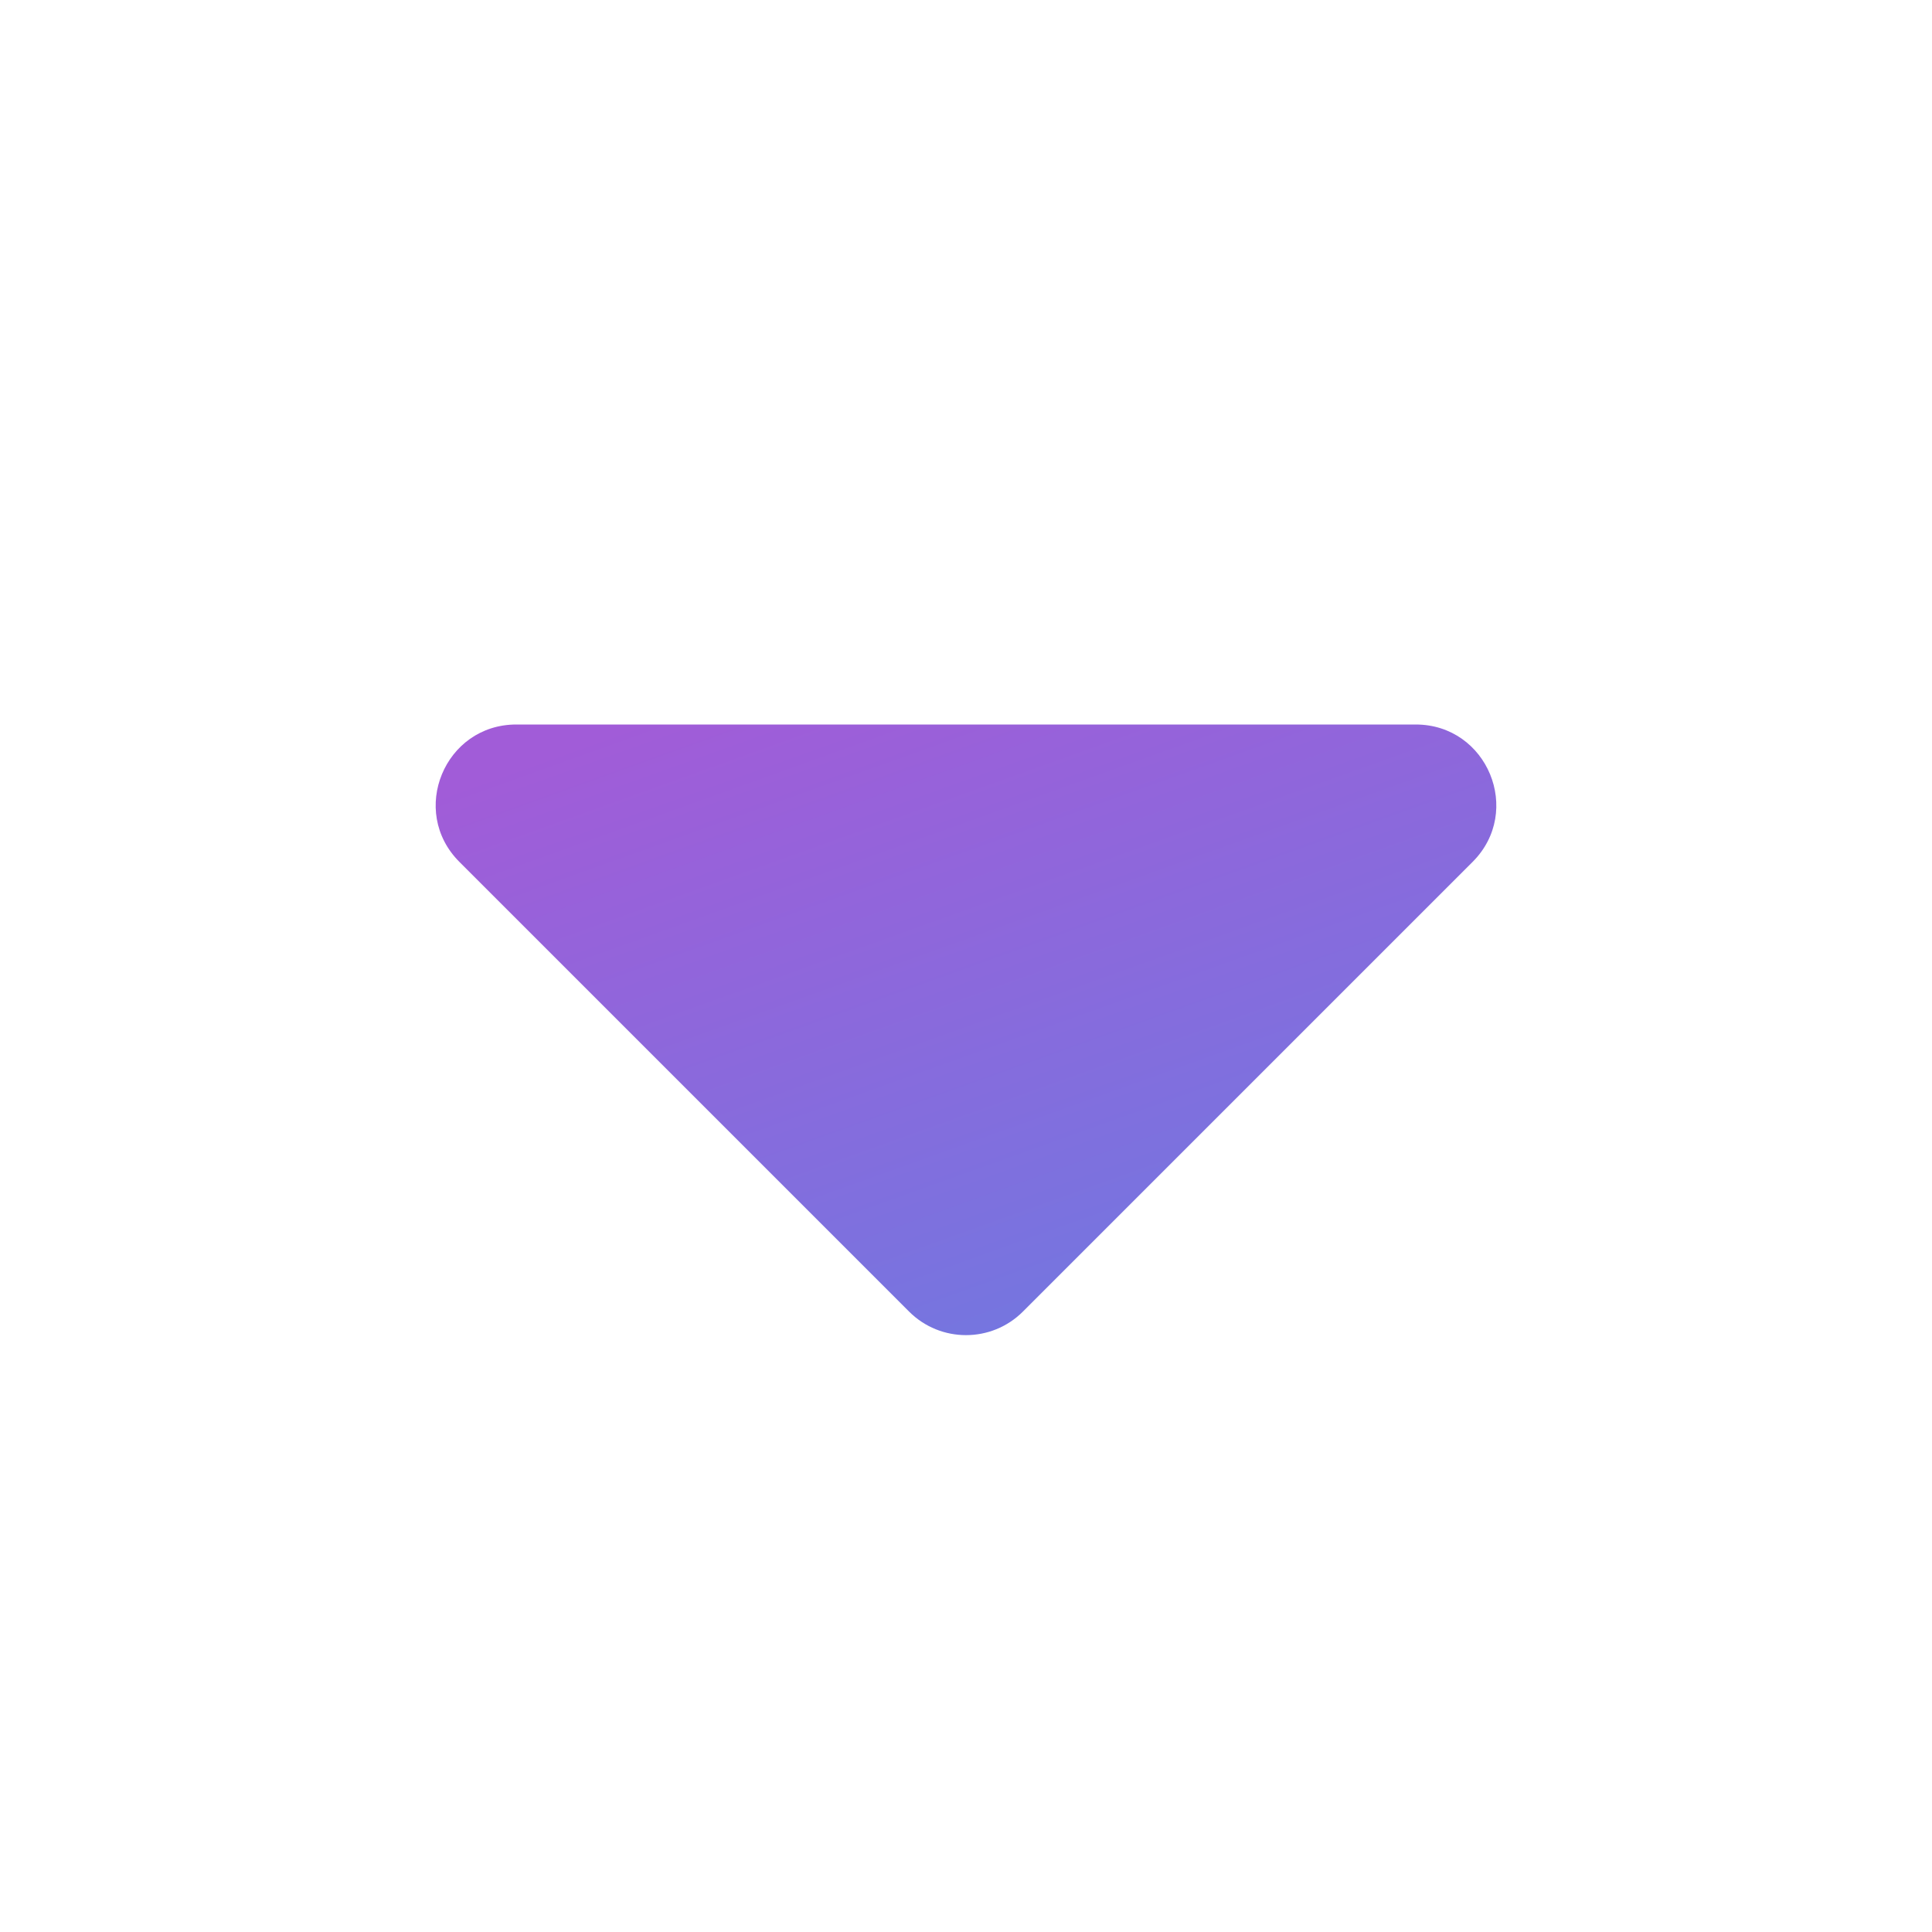 <?xml version="1.0" encoding="UTF-8"?> <svg xmlns="http://www.w3.org/2000/svg" width="24" height="24" viewBox="0 0 24 24" fill="none"><path d="M12.707 16.293L18.293 10.707C18.923 10.077 18.477 9 17.586 9L6.414 9C5.523 9 5.077 10.077 5.707 10.707L11.293 16.293C11.683 16.683 12.317 16.683 12.707 16.293Z" fill="url(#paint0_linear_889_11)"></path><defs><linearGradient id="paint0_linear_889_11" x1="22.46" y1="14.634" x2="19.002" y2="4.984" gradientUnits="userSpaceOnUse"><stop stop-color="#6D7AE1"></stop><stop offset="1" stop-color="#A15CD8"></stop></linearGradient></defs></svg> 